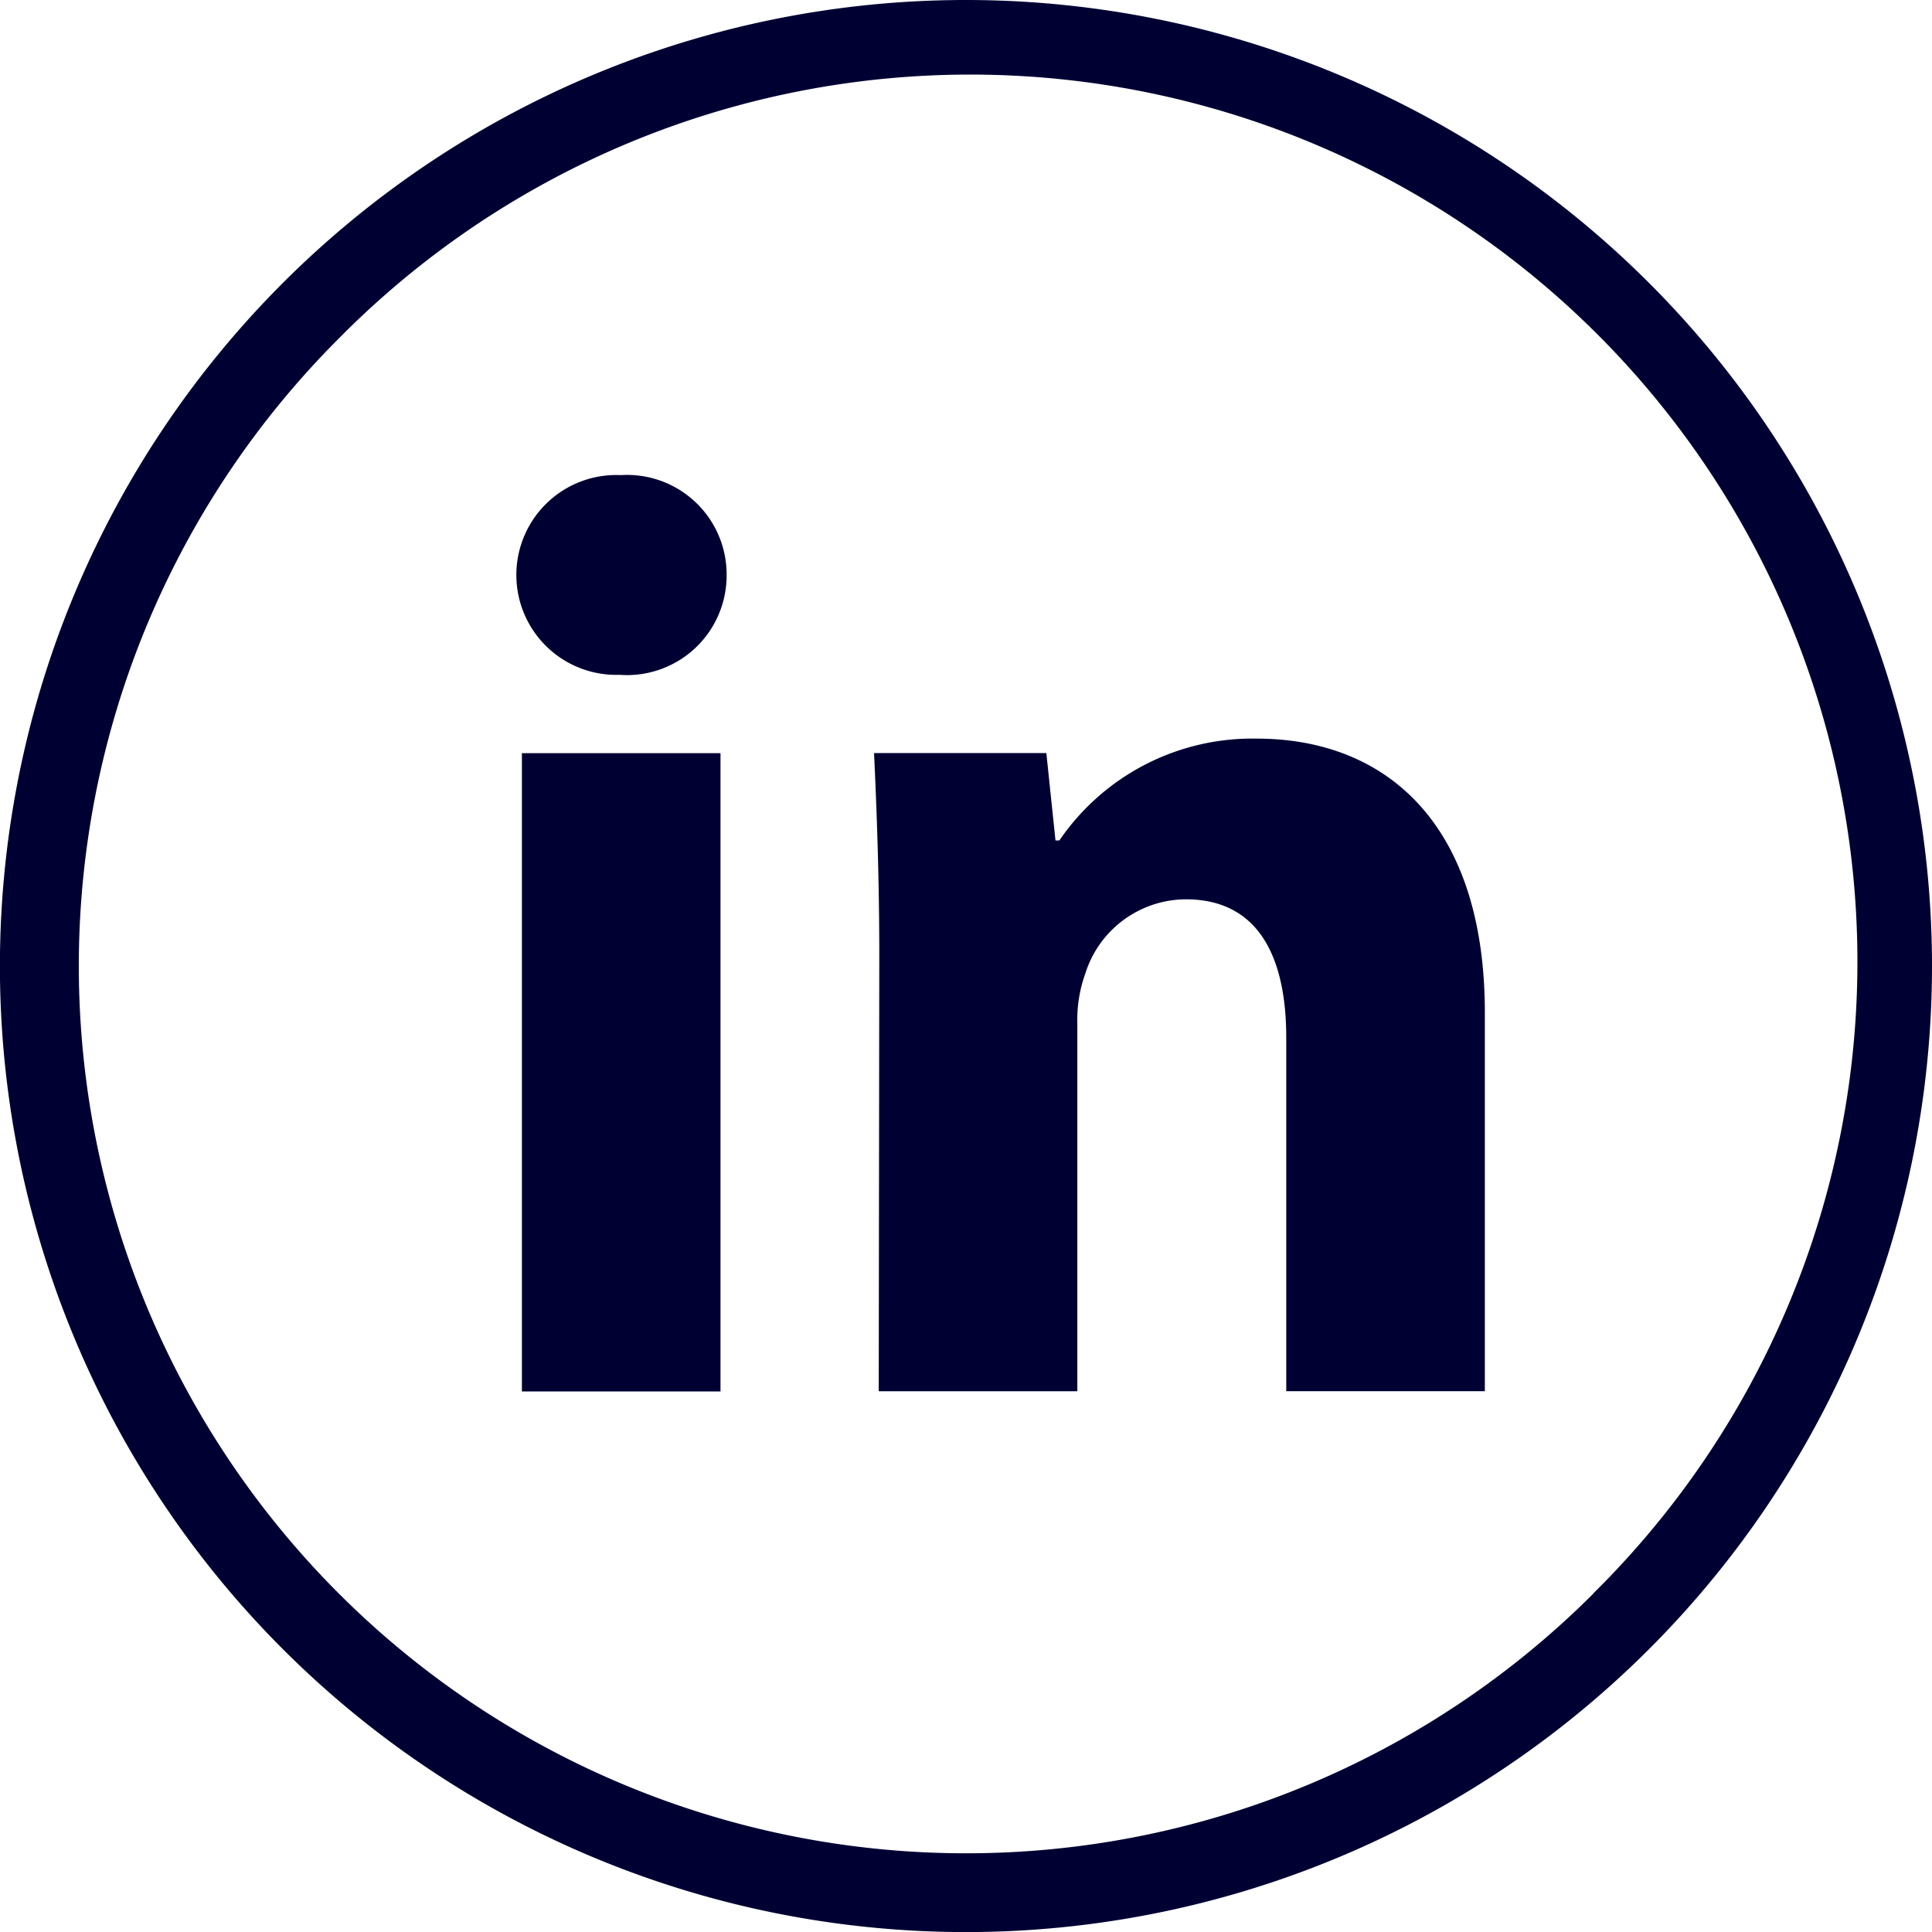 <svg id="Group_20" data-name="Group 20" xmlns="http://www.w3.org/2000/svg" xmlns:xlink="http://www.w3.org/1999/xlink" width="24.321" height="24.321" viewBox="0 0 24.321 24.321">
  <defs>
    <clipPath id="clip-path">
      <rect id="Rectangle_35" data-name="Rectangle 35" width="24.321" height="24.321" fill="#003"/>
    </clipPath>
  </defs>
  <g id="Group_19" data-name="Group 19" clip-path="url(#clip-path)">
    <path id="Path_23" data-name="Path 23" d="M12.161,0h0A12.161,12.161,0,1,0,24.321,12.161,12.161,12.161,0,0,0,12.161,0m7.9,20.058A11.169,11.169,0,1,1,4.263,4.263,11.169,11.169,0,1,1,20.058,20.058" fill="#003"/>
    <path id="Path_24" data-name="Path 24" d="M37.077,32.943a1.254,1.254,0,0,1-1.348,1.249,1.258,1.258,0,1,1,.017-2.514,1.253,1.253,0,0,1,1.331,1.265M34.5,35.178h2.5v8.035H34.5Z" transform="translate(-27.93 -25.697)" fill="#003"/>
    <path id="Path_25" data-name="Path 25" d="M58.343,52c0-1-.033-1.857-.066-2.563h2.169l.115,1.1h.049a2.941,2.941,0,0,1,2.481-1.282c1.643,0,2.875,1.084,2.875,3.45v4.765h-2.5V53.02c0-1.035-.362-1.742-1.265-1.742a1.333,1.333,0,0,0-1.265.936,1.717,1.717,0,0,0-.1.624v4.633h-2.5Z" transform="translate(-47.274 -39.957)" fill="#003"/>
  </g>
</svg>
